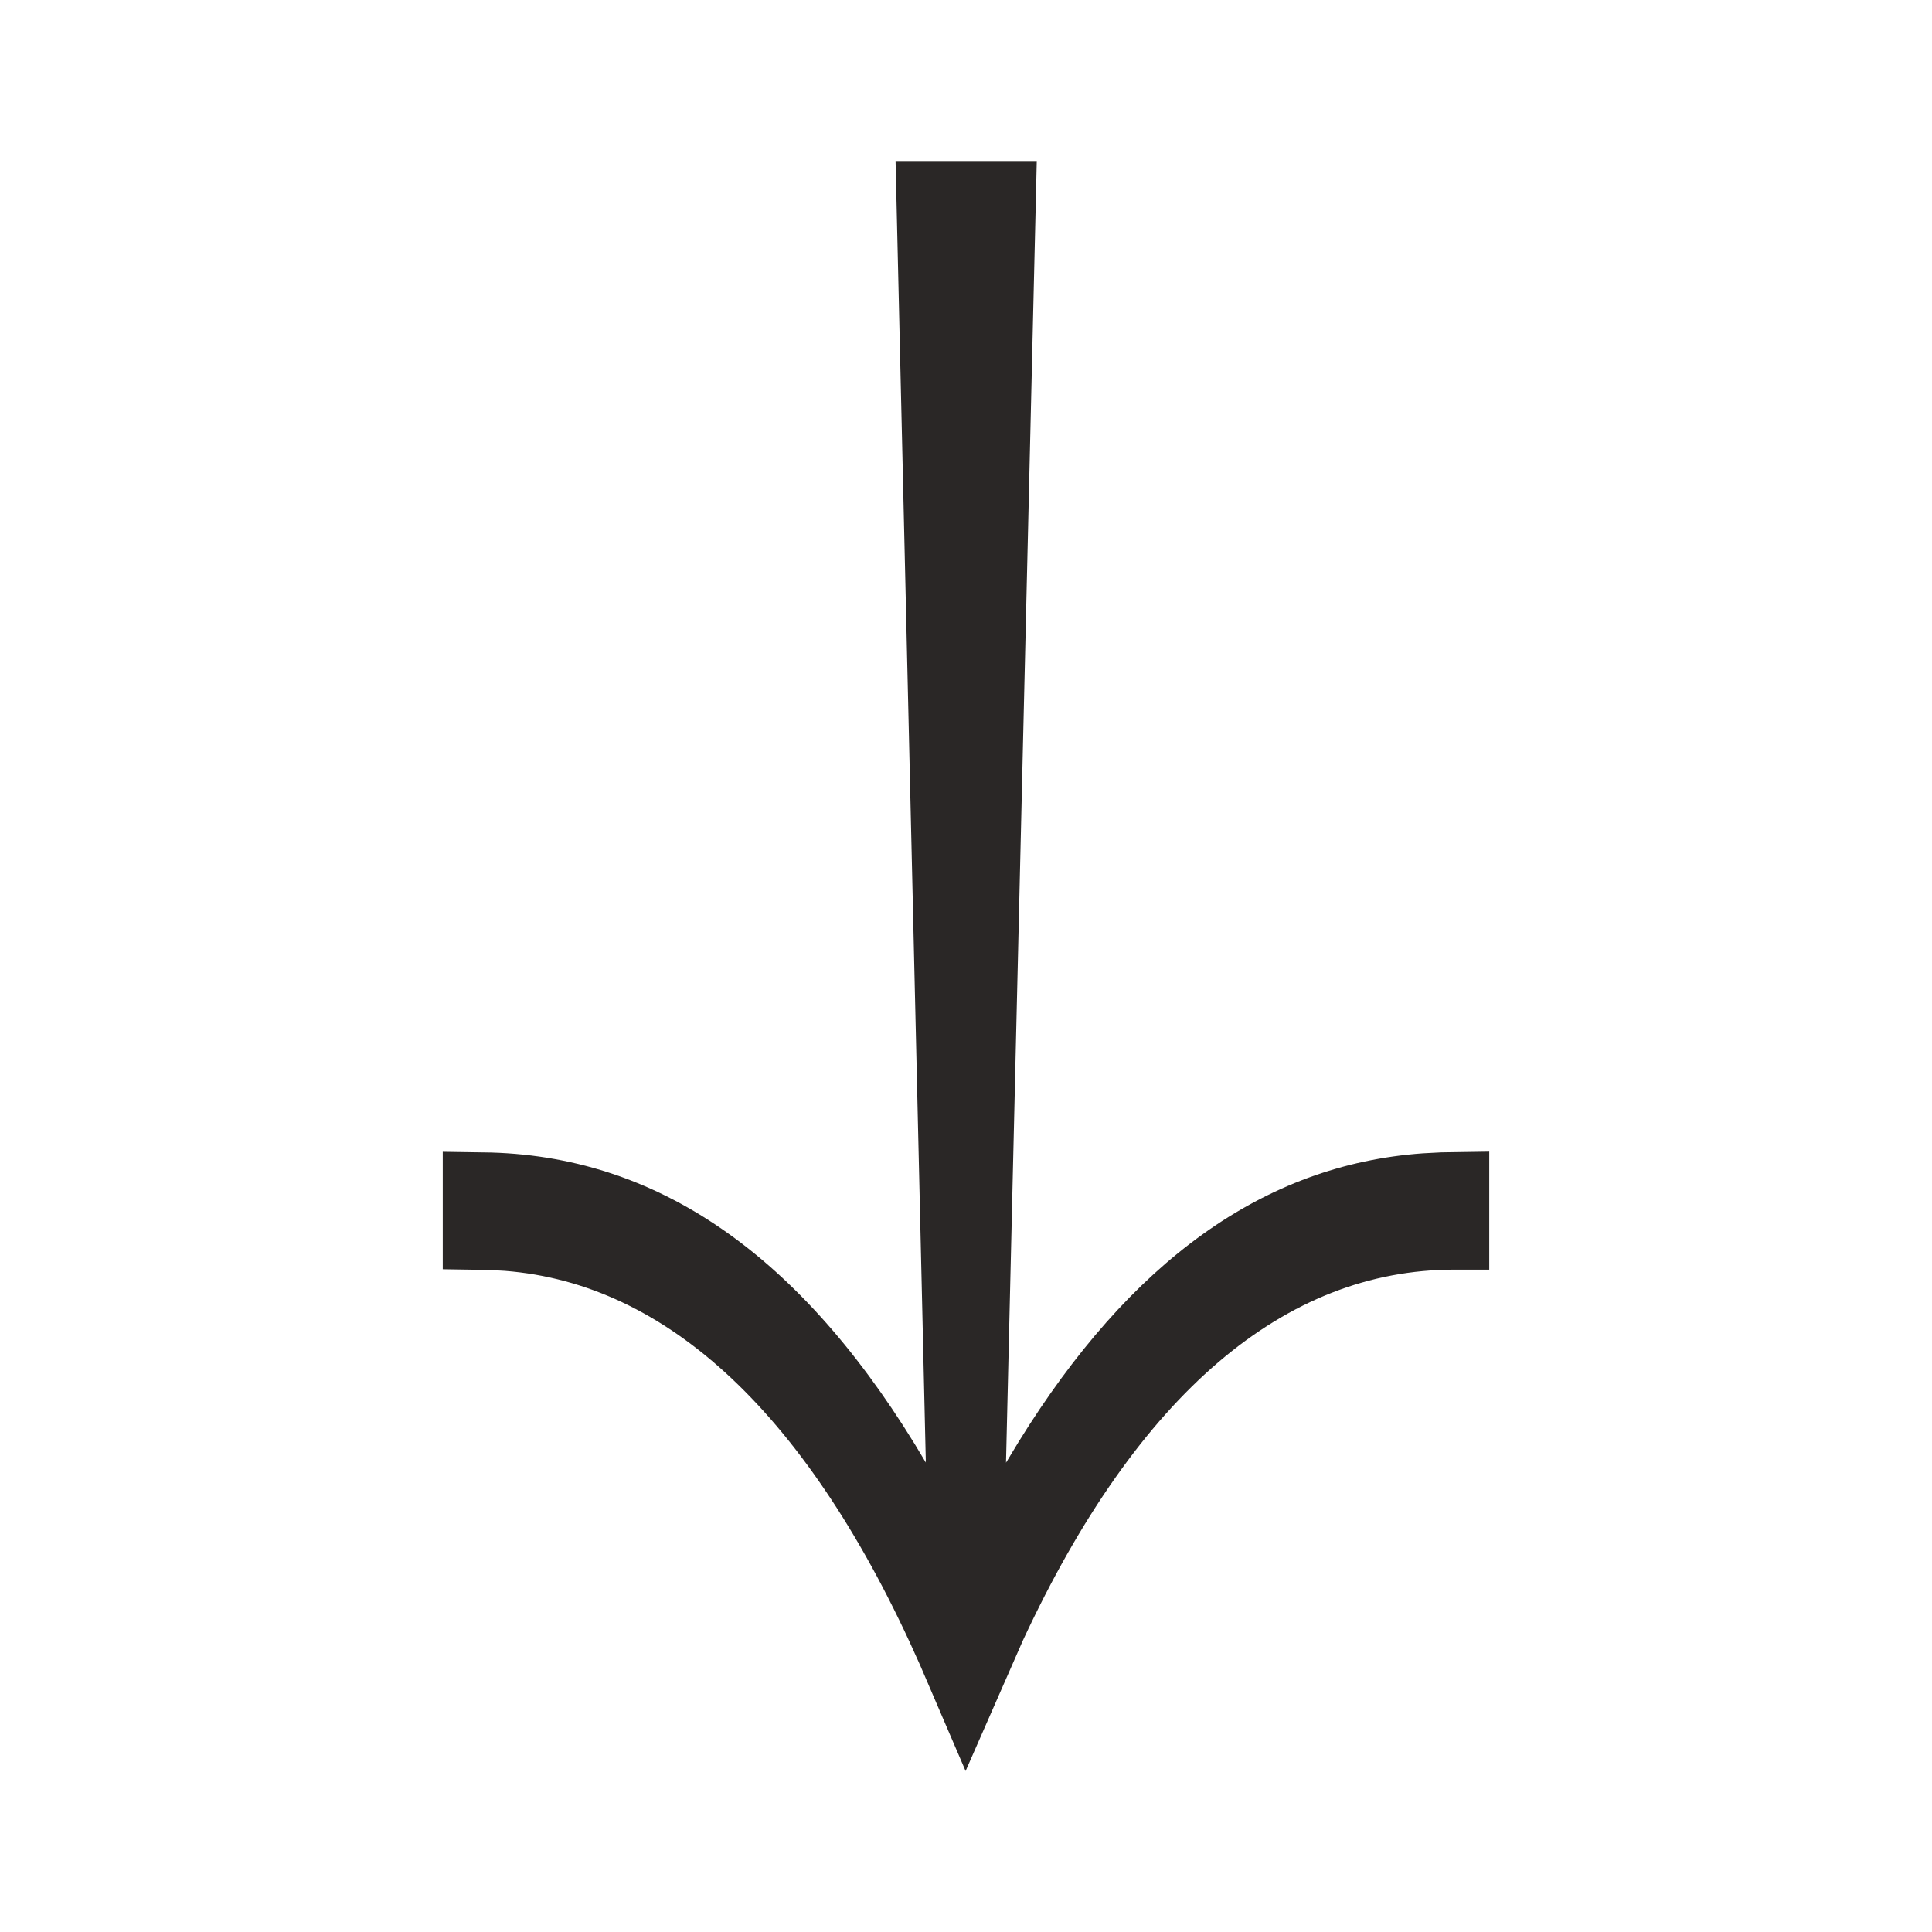 <?xml version="1.0" encoding="UTF-8"?> <svg xmlns="http://www.w3.org/2000/svg" xmlns:xlink="http://www.w3.org/1999/xlink" width="24" height="24" viewBox="0 0 24 24"> <title>Icon-arrow-down-dark</title> <g id="Icon-arrow-down-dark" stroke="none" stroke-width="1" fill="none" fill-rule="evenodd"> <rect id="bg" fill-rule="nonzero" x="0" y="0" width="24" height="24"></rect> <path d="M5.5,8.228 L5.5,9.694 L6.095,9.685 L6.324,9.673 C8.303,9.532 9.96,8.331 11.345,6.091 L11.503,5.83 L11.121,22 L12.875,22 L12.499,5.832 C13.968,8.328 15.747,9.62 17.899,9.683 L18.5,9.692 L18.5,8.233 L17.925,8.224 L17.729,8.213 C15.71,8.056 13.949,6.433 12.571,3.317 L12.005,2 L11.293,3.622 C9.861,6.701 8.032,8.228 5.934,8.228 L5.5,8.228 Z" id="icon" fill="#2A2726" fill-rule="nonzero" transform="translate(12, 12) rotate(-180) translate(-12, -12) "></path> </g> </svg> 
